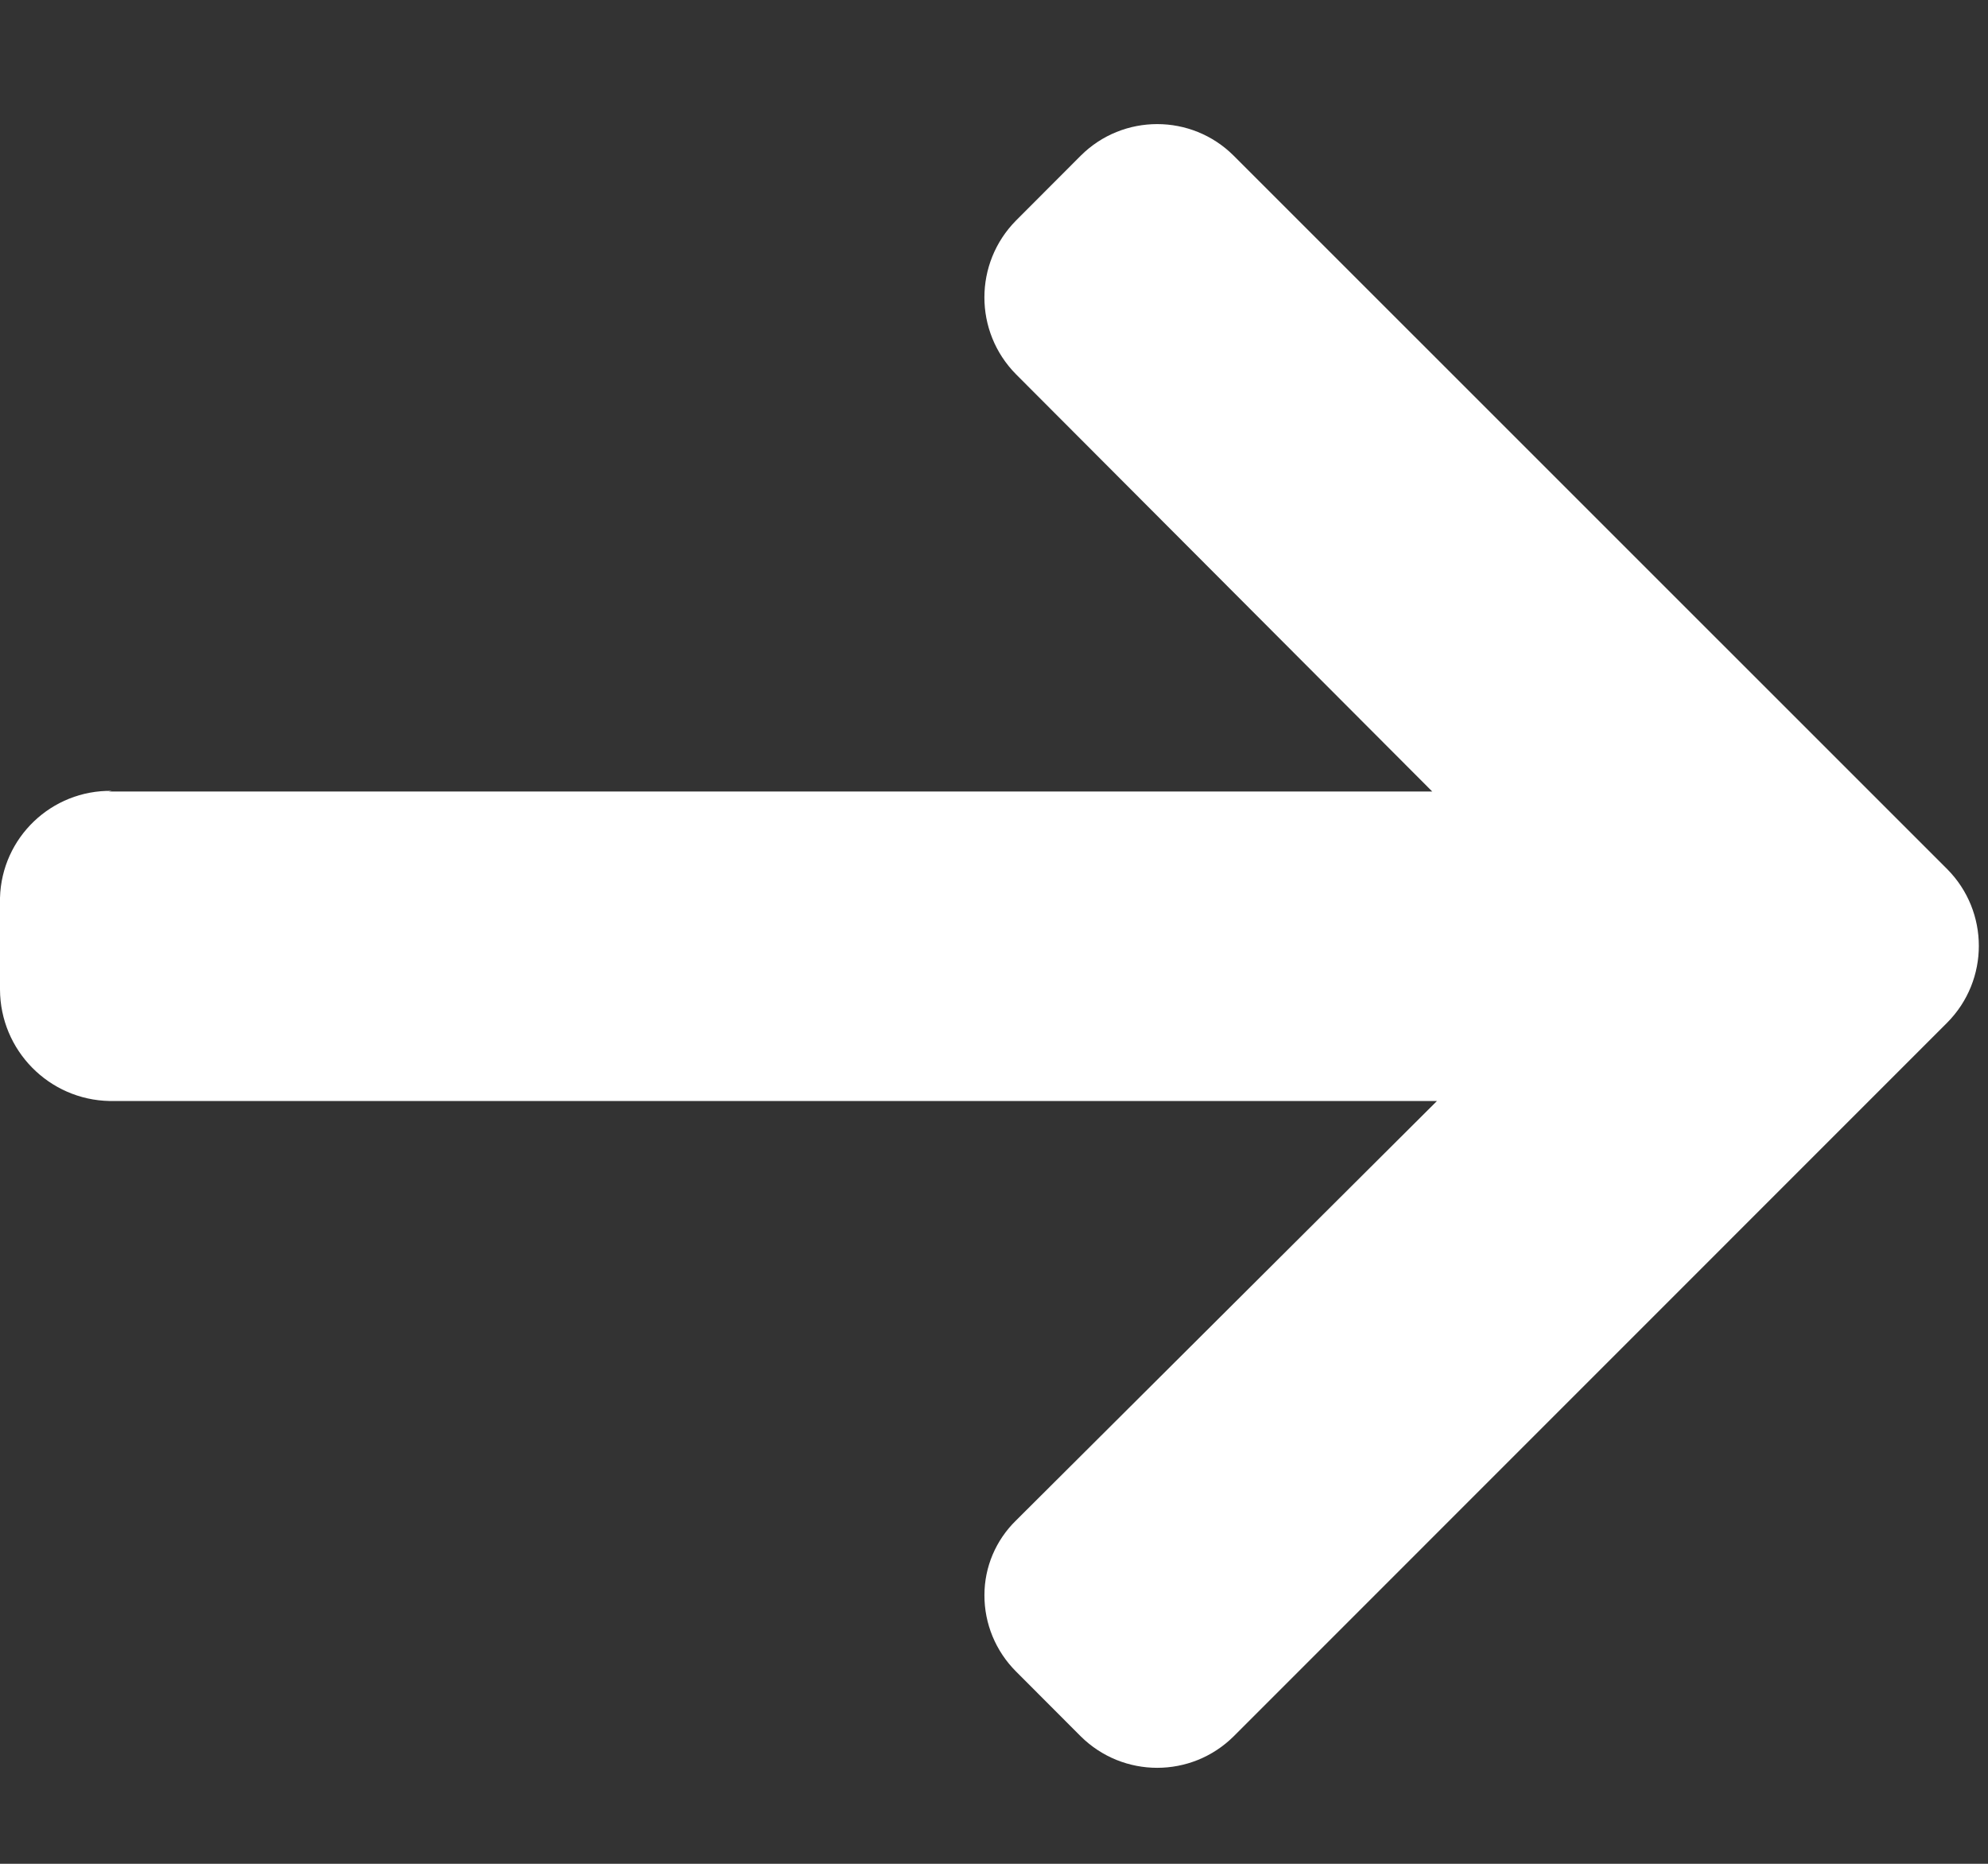 <svg width="16" height="15" viewBox="0 0 16 15" fill="none" xmlns="http://www.w3.org/2000/svg">
<rect x="0" y="0" width="16" height="15" fill="#333333" stroke="none"/>
<path d="M0.9 6.365L0.875 6.37H11.527L8.177 3.012C7.838 2.669 7.838 2.118 8.177 1.775L8.698 1.253C9.038 0.914 9.589 0.914 9.929 1.253L15.672 6.995C16.011 7.337 16.011 7.888 15.672 8.23L9.929 13.974C9.588 14.312 9.039 14.312 8.698 13.974L8.177 13.452C8.014 13.289 7.922 13.068 7.923 12.837C7.923 12.611 8.015 12.395 8.177 12.237L11.565 8.861H0.883C0.394 8.852 0.002 8.453 0 7.964V7.226C0.013 6.741 0.415 6.357 0.9 6.365Z" fill="white"/>
</svg>
